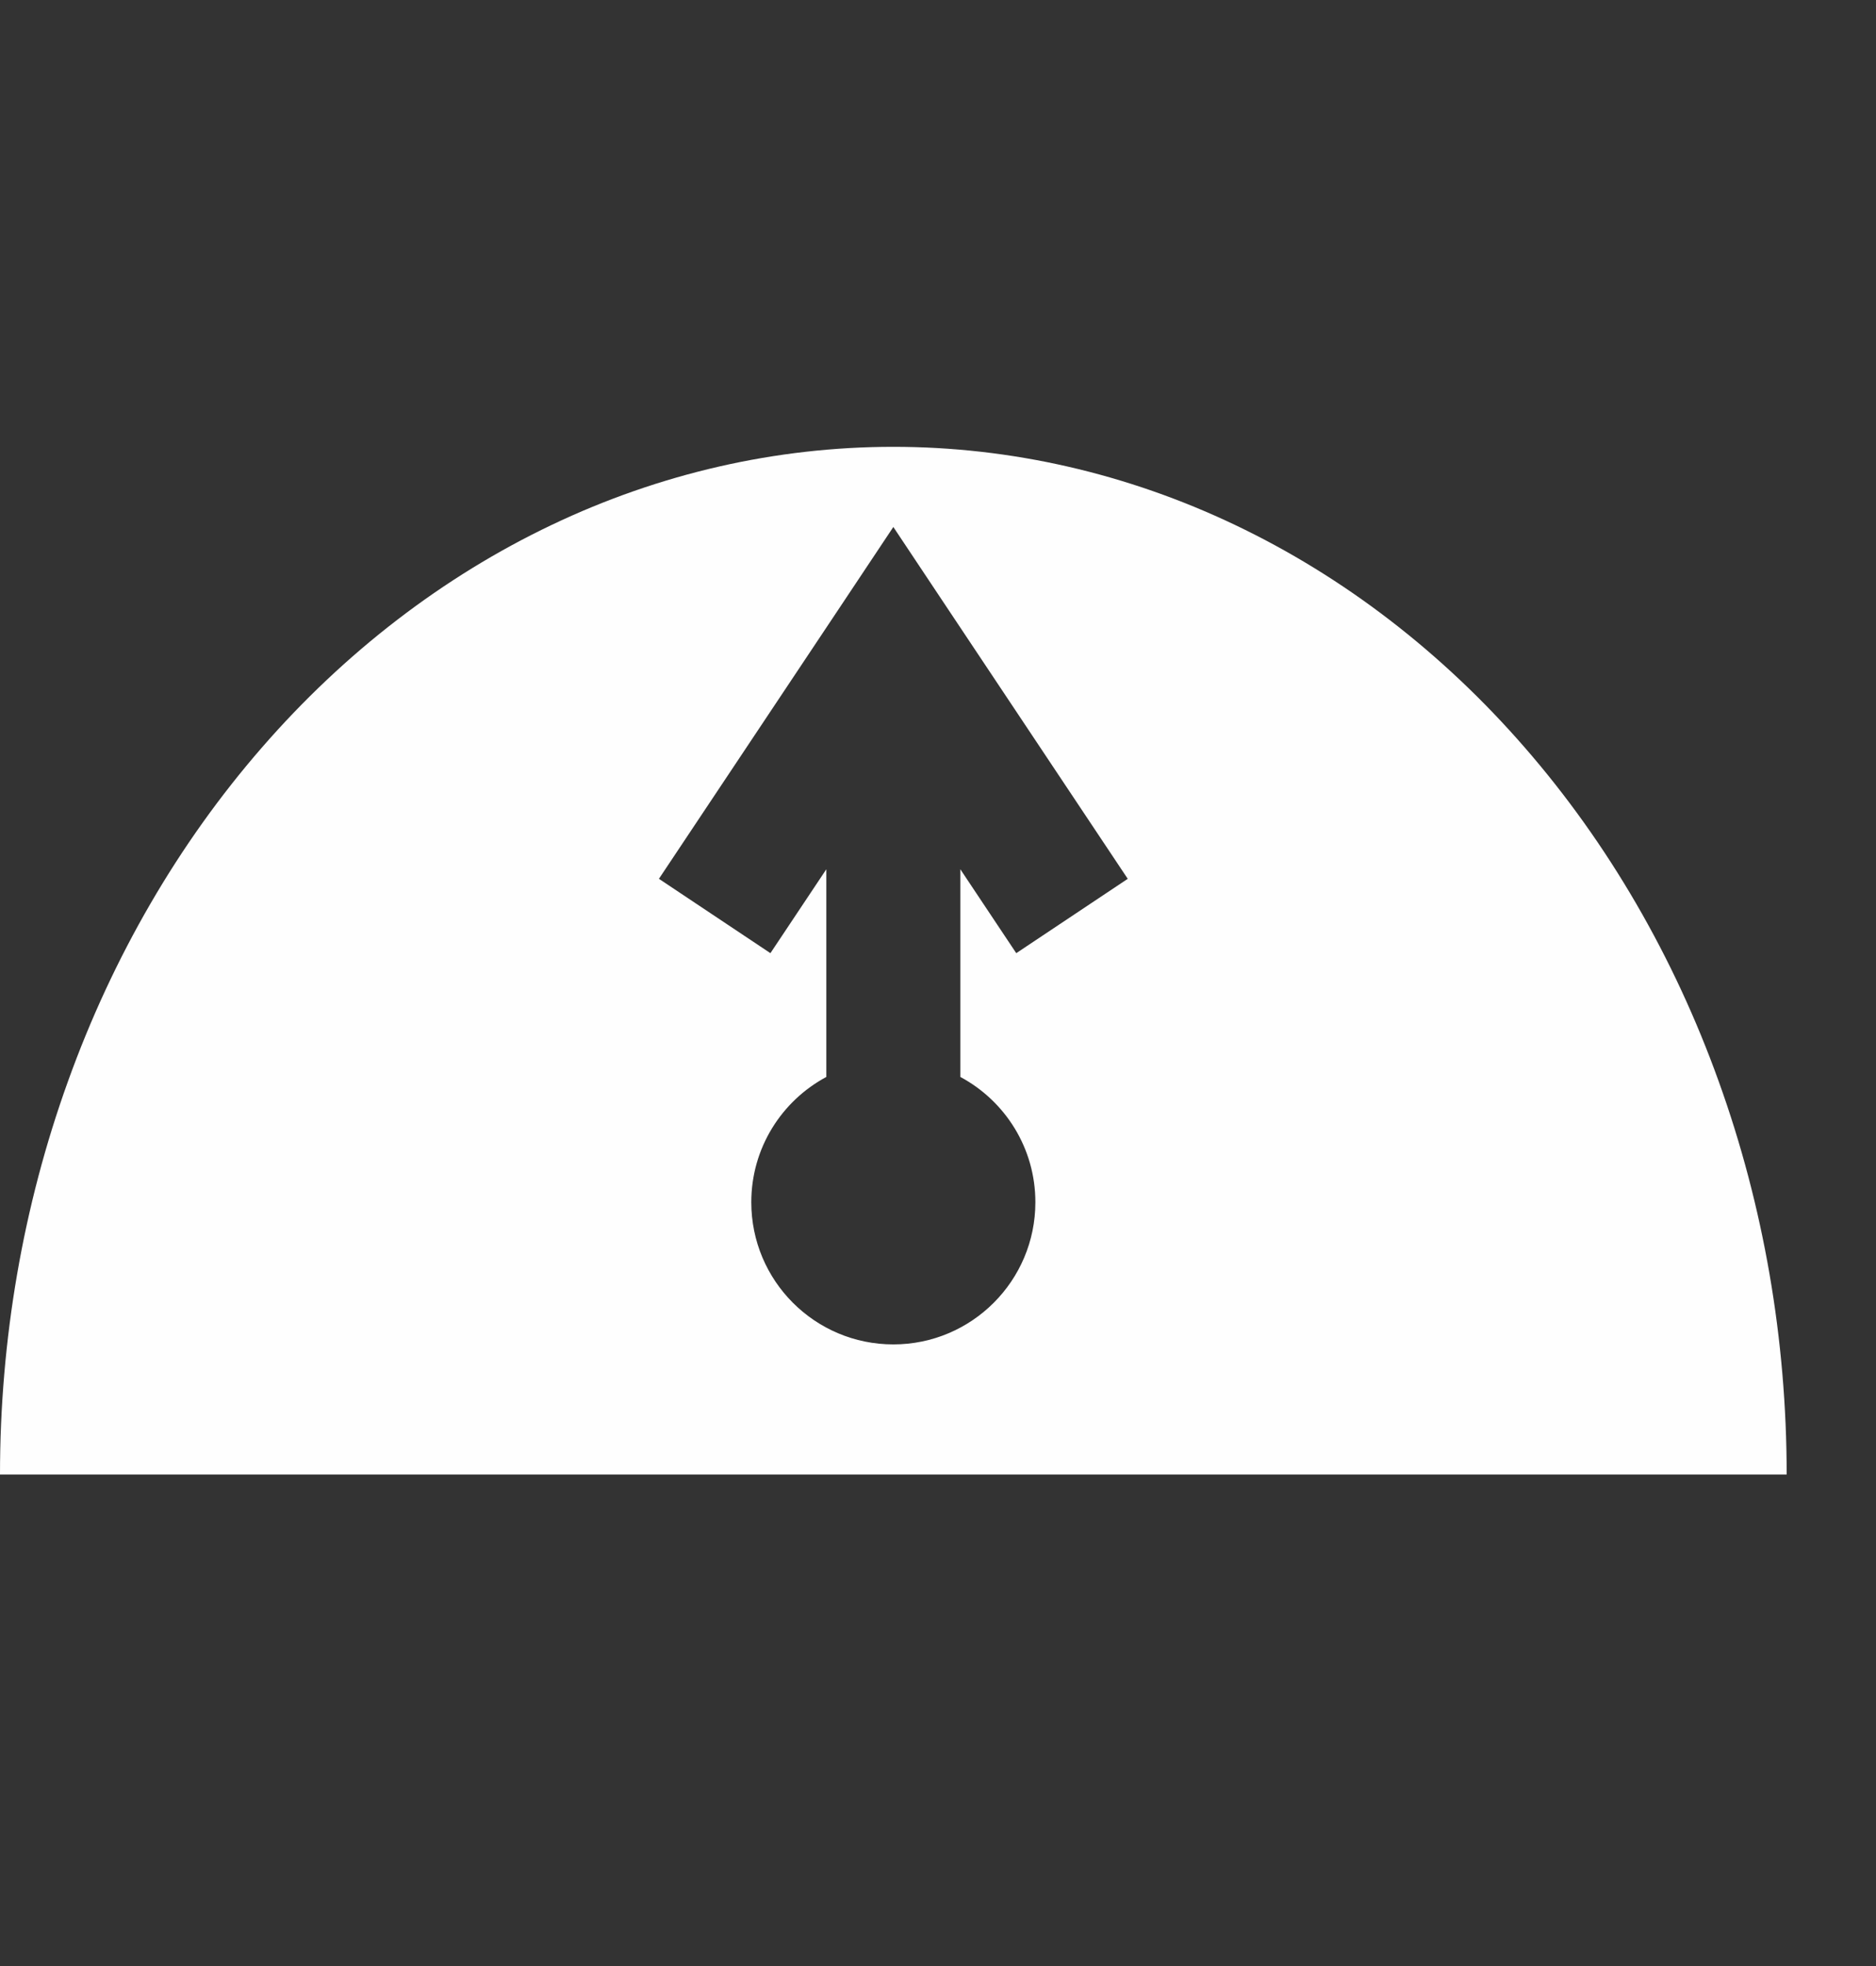 <?xml version="1.0" encoding="UTF-8"?> <svg xmlns="http://www.w3.org/2000/svg" width="21" height="22" viewBox="0 0 21 22" fill="none"><rect x="0" y="0" width="21" height="22" fill="#333333" stroke="none"/><path d="M10 5C11.313 5 12.614 5.297 13.827 5.875C15.04 6.453 16.143 7.3 17.071 8.368C18 9.436 18.737 10.704 19.239 12.1C19.742 13.495 20 14.99 20 16.5H0C0 14.99 0.258 13.495 0.761 12.1C1.263 10.704 2 9.436 2.929 8.368C3.857 7.3 4.96 6.453 6.173 5.875C7.386 5.297 8.687 5 10 5ZM9.376 6.834L7.376 9.834L8.624 10.666L9.25 9.727V12.051C8.75 12.319 8.41 12.846 8.41 13.453C8.41 14.332 9.122 15.044 10 15.044C10.878 15.044 11.59 14.331 11.59 13.453C11.59 12.846 11.25 12.319 10.75 12.051V9.727L11.376 10.666L12.624 9.834L10.624 6.834L10 5.897L9.376 6.834Z" fill="#FEFEFE"></path></svg> 
